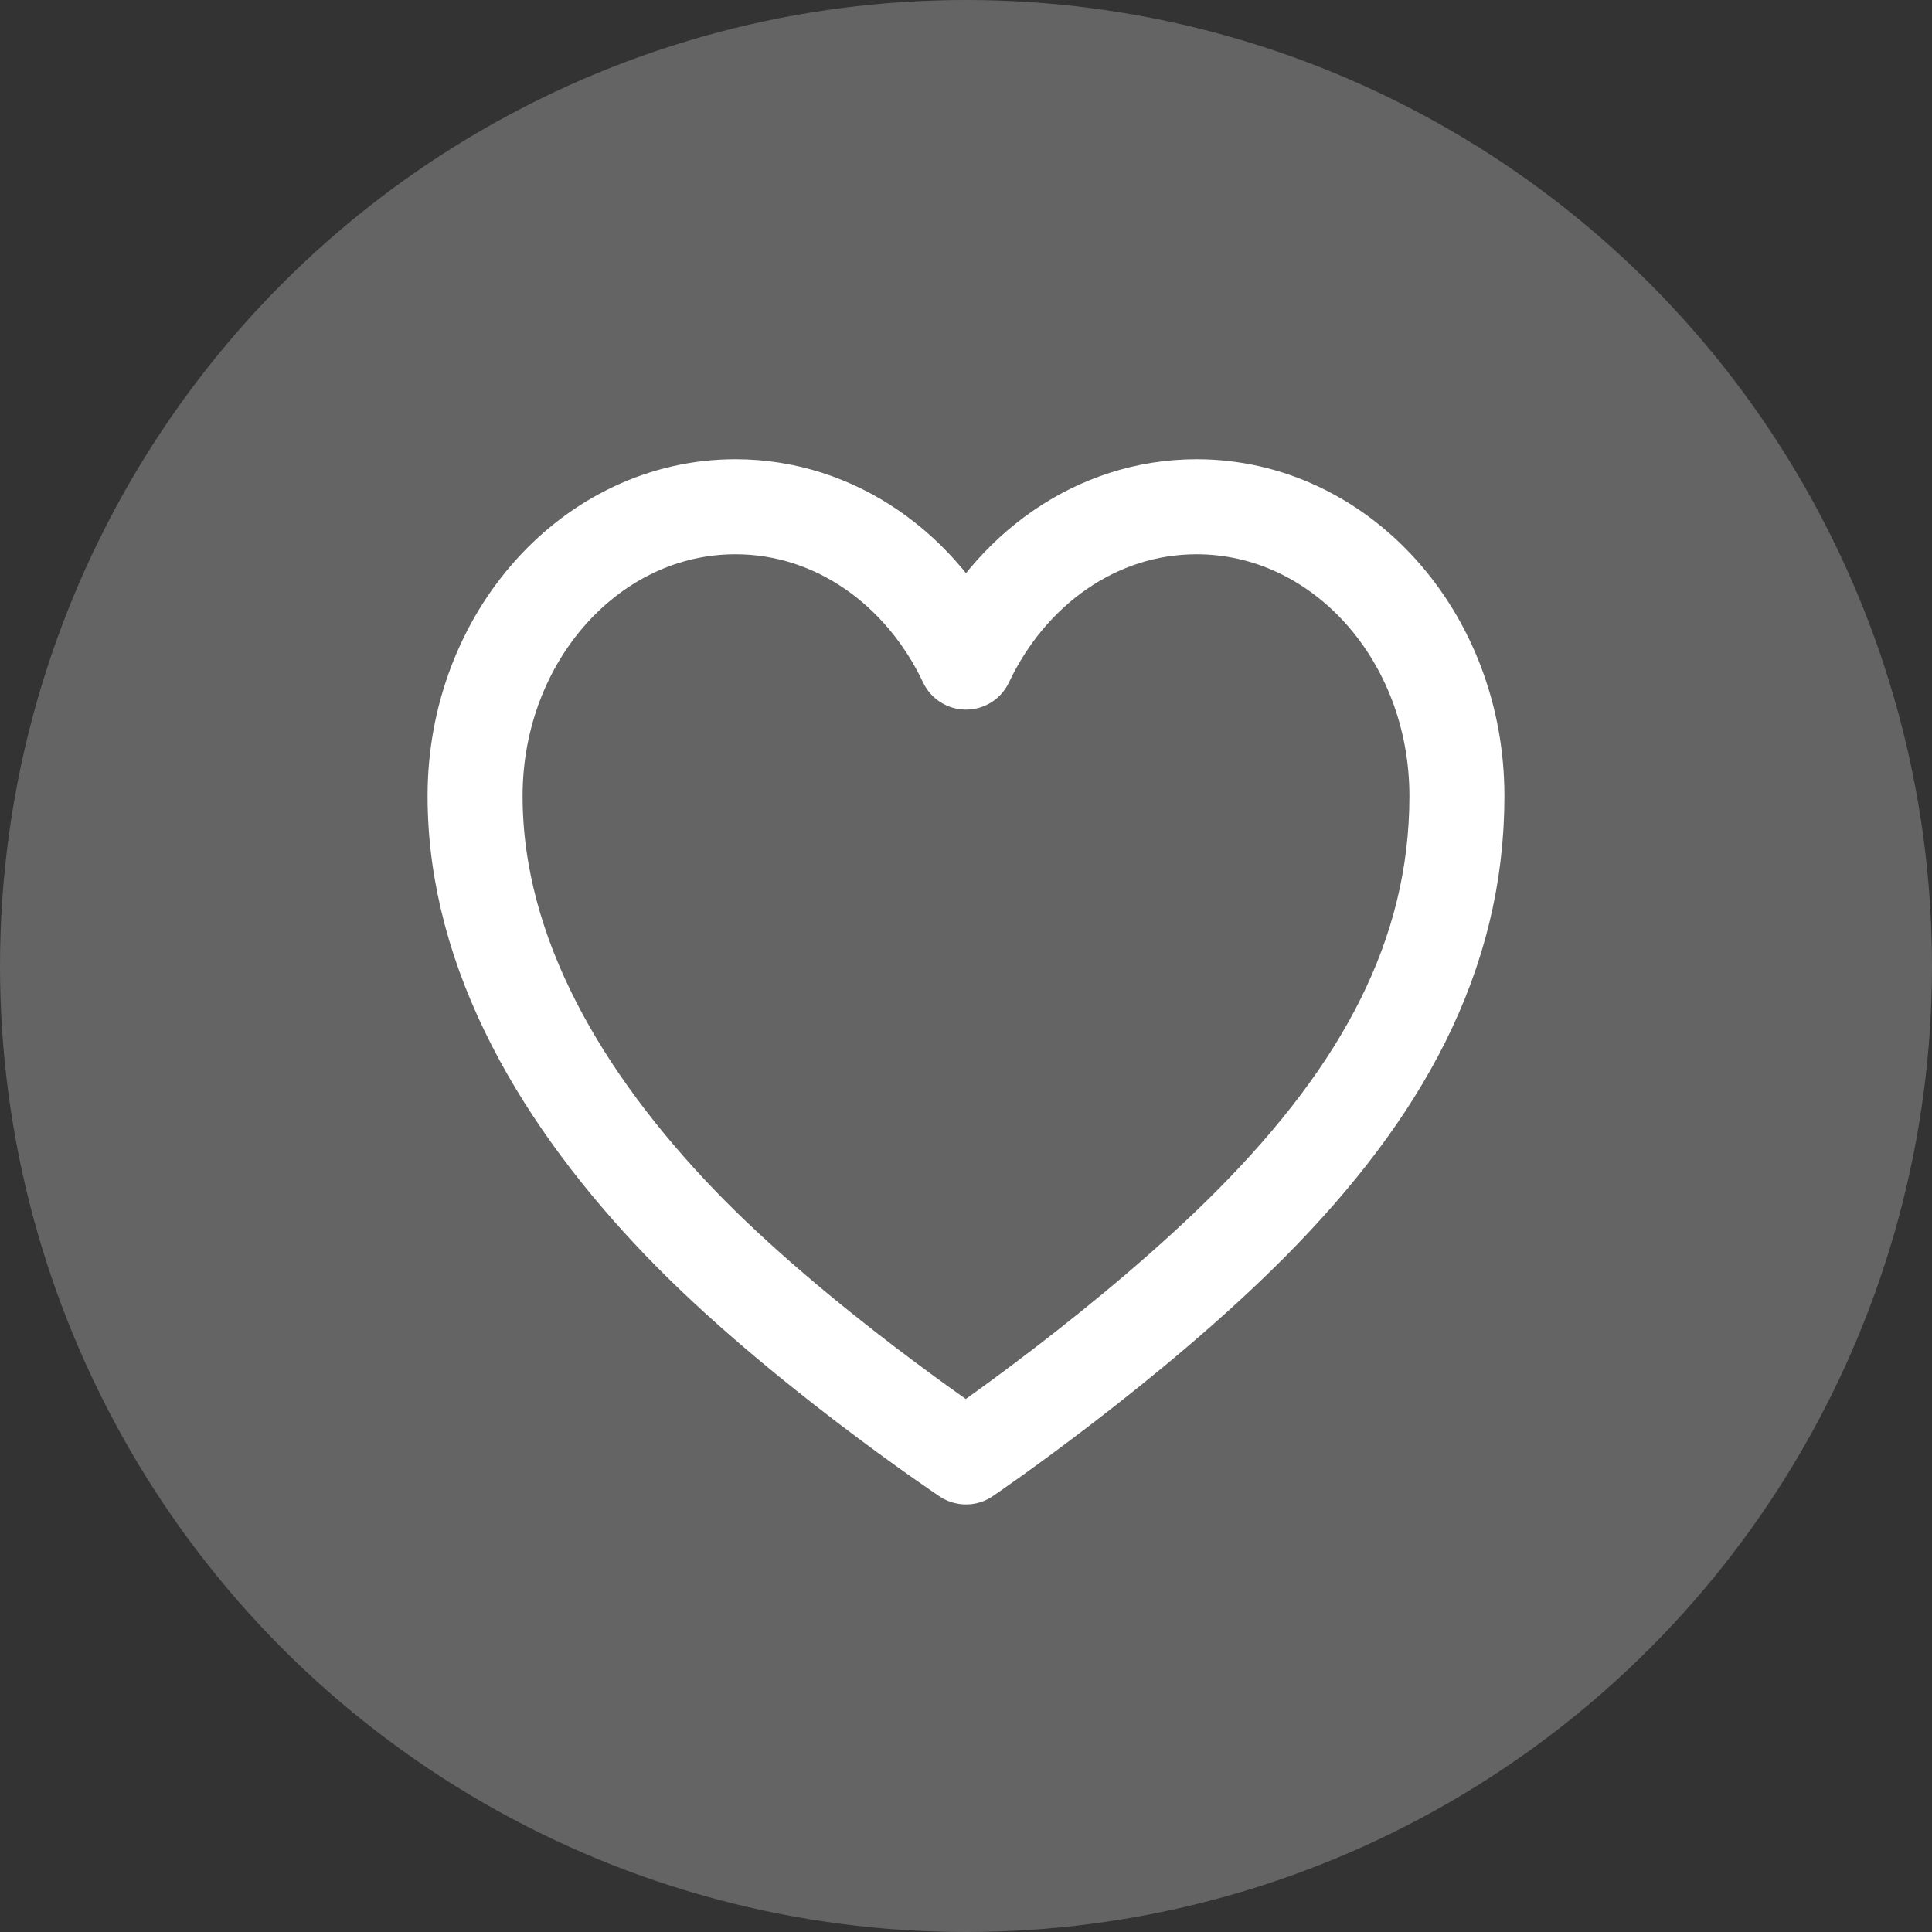 <svg width="61" height="61" viewBox="0 0 61 61" fill="none" xmlns="http://www.w3.org/2000/svg">
<rect x="0" y="0" width="61" height="61" fill="#333333" stroke="none"/>
<circle opacity="0.24" cx="30.5" cy="30.5" r="30.5" fill="white"/>
<path d="M37.779 16C34.611 16 31.875 17.995 30.5 20.905C29.125 17.995 26.389 16 23.221 16C18.68 16 15 20.095 15 25.135C15 30.175 17.816 34.795 21.456 38.59C25.095 42.385 30.5 46 30.5 46C30.5 46 35.73 42.445 39.544 38.59C43.613 34.48 46 30.19 46 25.135C46 20.08 42.32 16 37.779 16Z" stroke="white" stroke-width="3" stroke-linecap="round" stroke-linejoin="round"/>
</svg>
